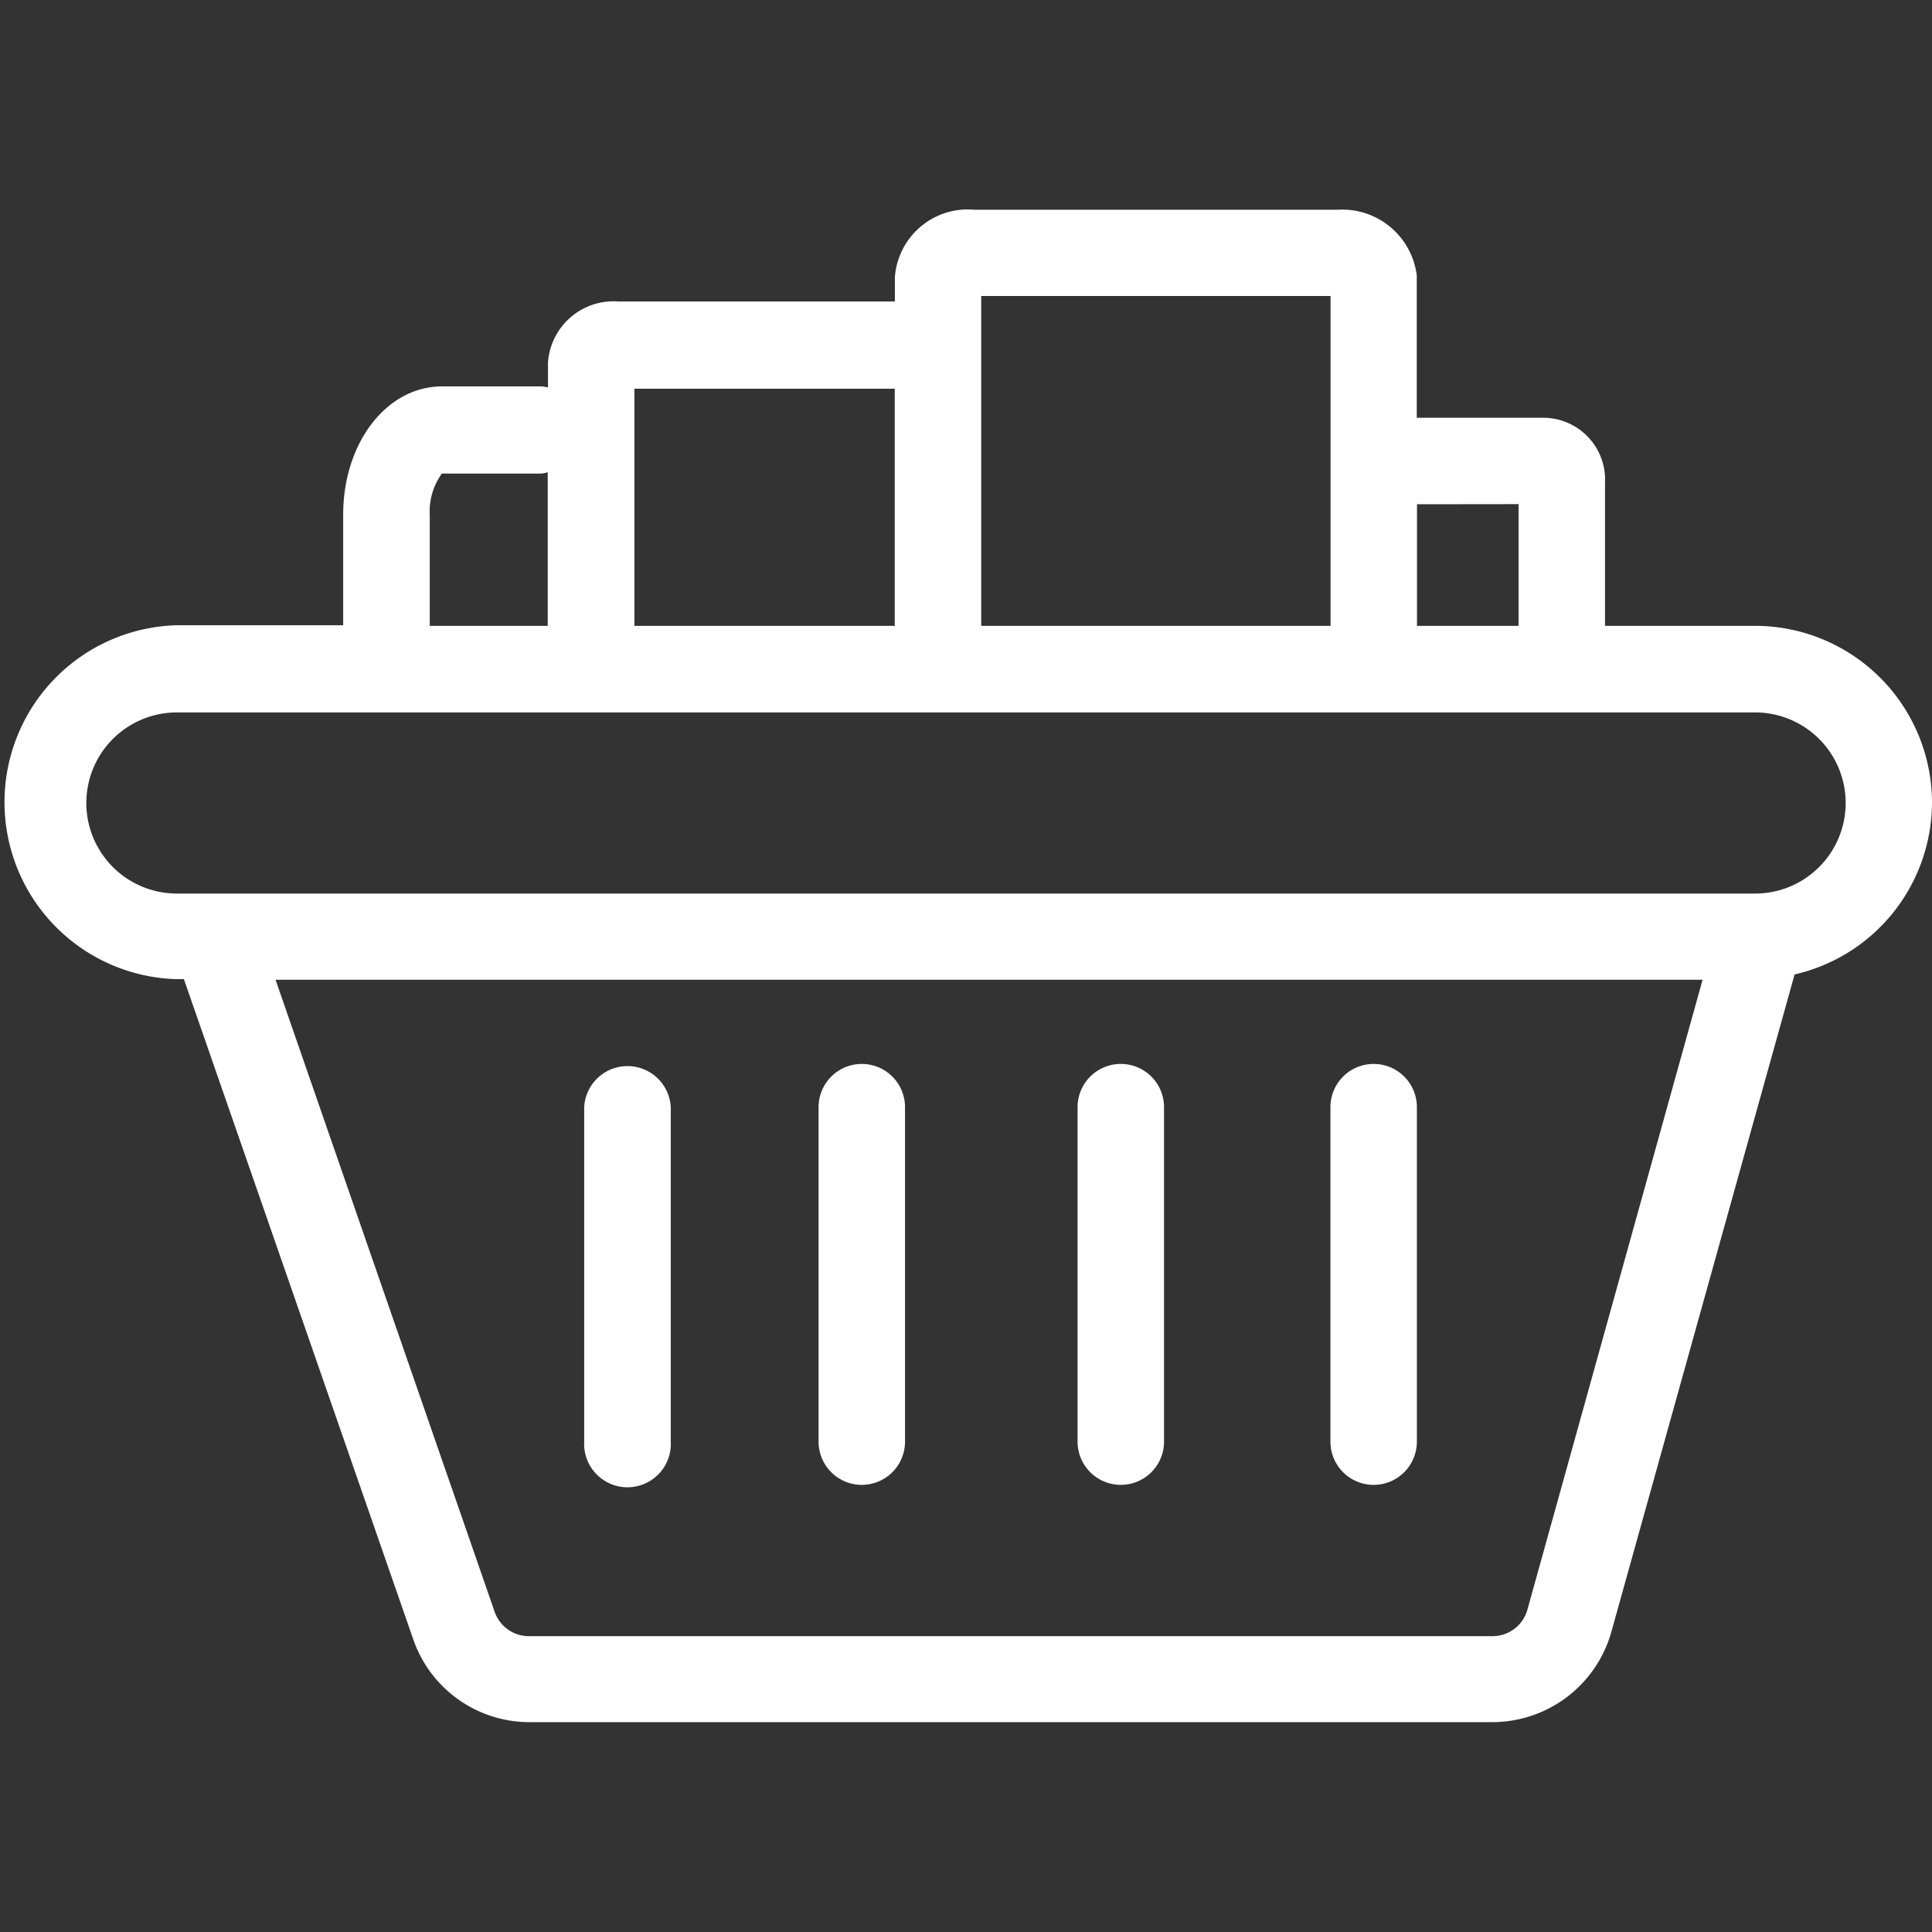 <svg id="extrato-cesta-servicos" xmlns="http://www.w3.org/2000/svg"
													xmlns:xlink="http://www.w3.org/1999/xlink" width="30" height="30"
													viewBox="0 0 16 16">
													<rect x="0" y="0" width="16" height="16" fill="#333333" stroke="none"/>
													<defs>
														<clipPath id="clip-path">
															<rect id="Retângulo_101427" data-name="Retângulo 101427"
																width="30" height="30" transform="translate(1188 160)"
																fill="#ffffff" opacity="0" />
														</clipPath>
													</defs>
													<g id="Grupo_de_máscara_82981" data-name="Grupo de máscara 82981"
														transform="translate(-1188 -160)" clip-path="url(#clip-path)">
														<path id="Caminho_99360" data-name="Caminho 99360"
															d="M16,6.648a1.466,1.466,0,0,0-1.465-1.465H13.292V4A.513.513,0,0,0,12.8,3.46H11.733V2.281a.622.622,0,0,0-.658-.544l-3.005,0a.605.605,0,0,0-.659.56v.2H5.125a.545.545,0,0,0-.587.506v.206A.3.3,0,0,0,4.486,3.2H3.661c-.459,0-.819.467-.819,1.063v.915H1.465a1.466,1.466,0,0,0,0,2.931h.058l1.9,5.469a1.018,1.018,0,0,0,.961.684h7.98a1.025,1.025,0,0,0,.977-.735l1.521-5.457A1.465,1.465,0,0,0,16,6.648ZM12.576,4.175V5.183h-.841V4.176ZM11.019,2.451V3.807l0,.011,0,.012V5.183H8.126l0-2.313,0-.009,0-.01v-.4ZM7.41,3.219V5.183H5.254l0-1.964ZM3.559,4.268a.54.54,0,0,1,.1-.346h.825a.3.3,0,0,0,.052-.011V5.183H3.559Zm9.089,9.067a.3.3,0,0,1-.288.215H4.38a.3.3,0,0,1-.283-.2L2.282,8.114H14.1ZM14.535,7.4H1.465a.749.749,0,1,1,0-1.5h13.07a.749.749,0,1,1,0,1.5ZM5.555,9.169v2.77a.359.359,0,1,1-.717,0V9.169a.359.359,0,0,1,.717,0Zm1.94,0v2.77a.358.358,0,1,1-.716,0V9.169a.358.358,0,0,1,.716,0Zm2.145,0v2.77a.358.358,0,1,1-.716,0V9.169a.358.358,0,0,1,.716,0Zm2.094,0v2.77a.358.358,0,1,1-.716,0V9.169a.358.358,0,0,1,.716,0Z"
															transform="translate(1188 160)" fill="#ffffff" />
													</g>
												</svg>